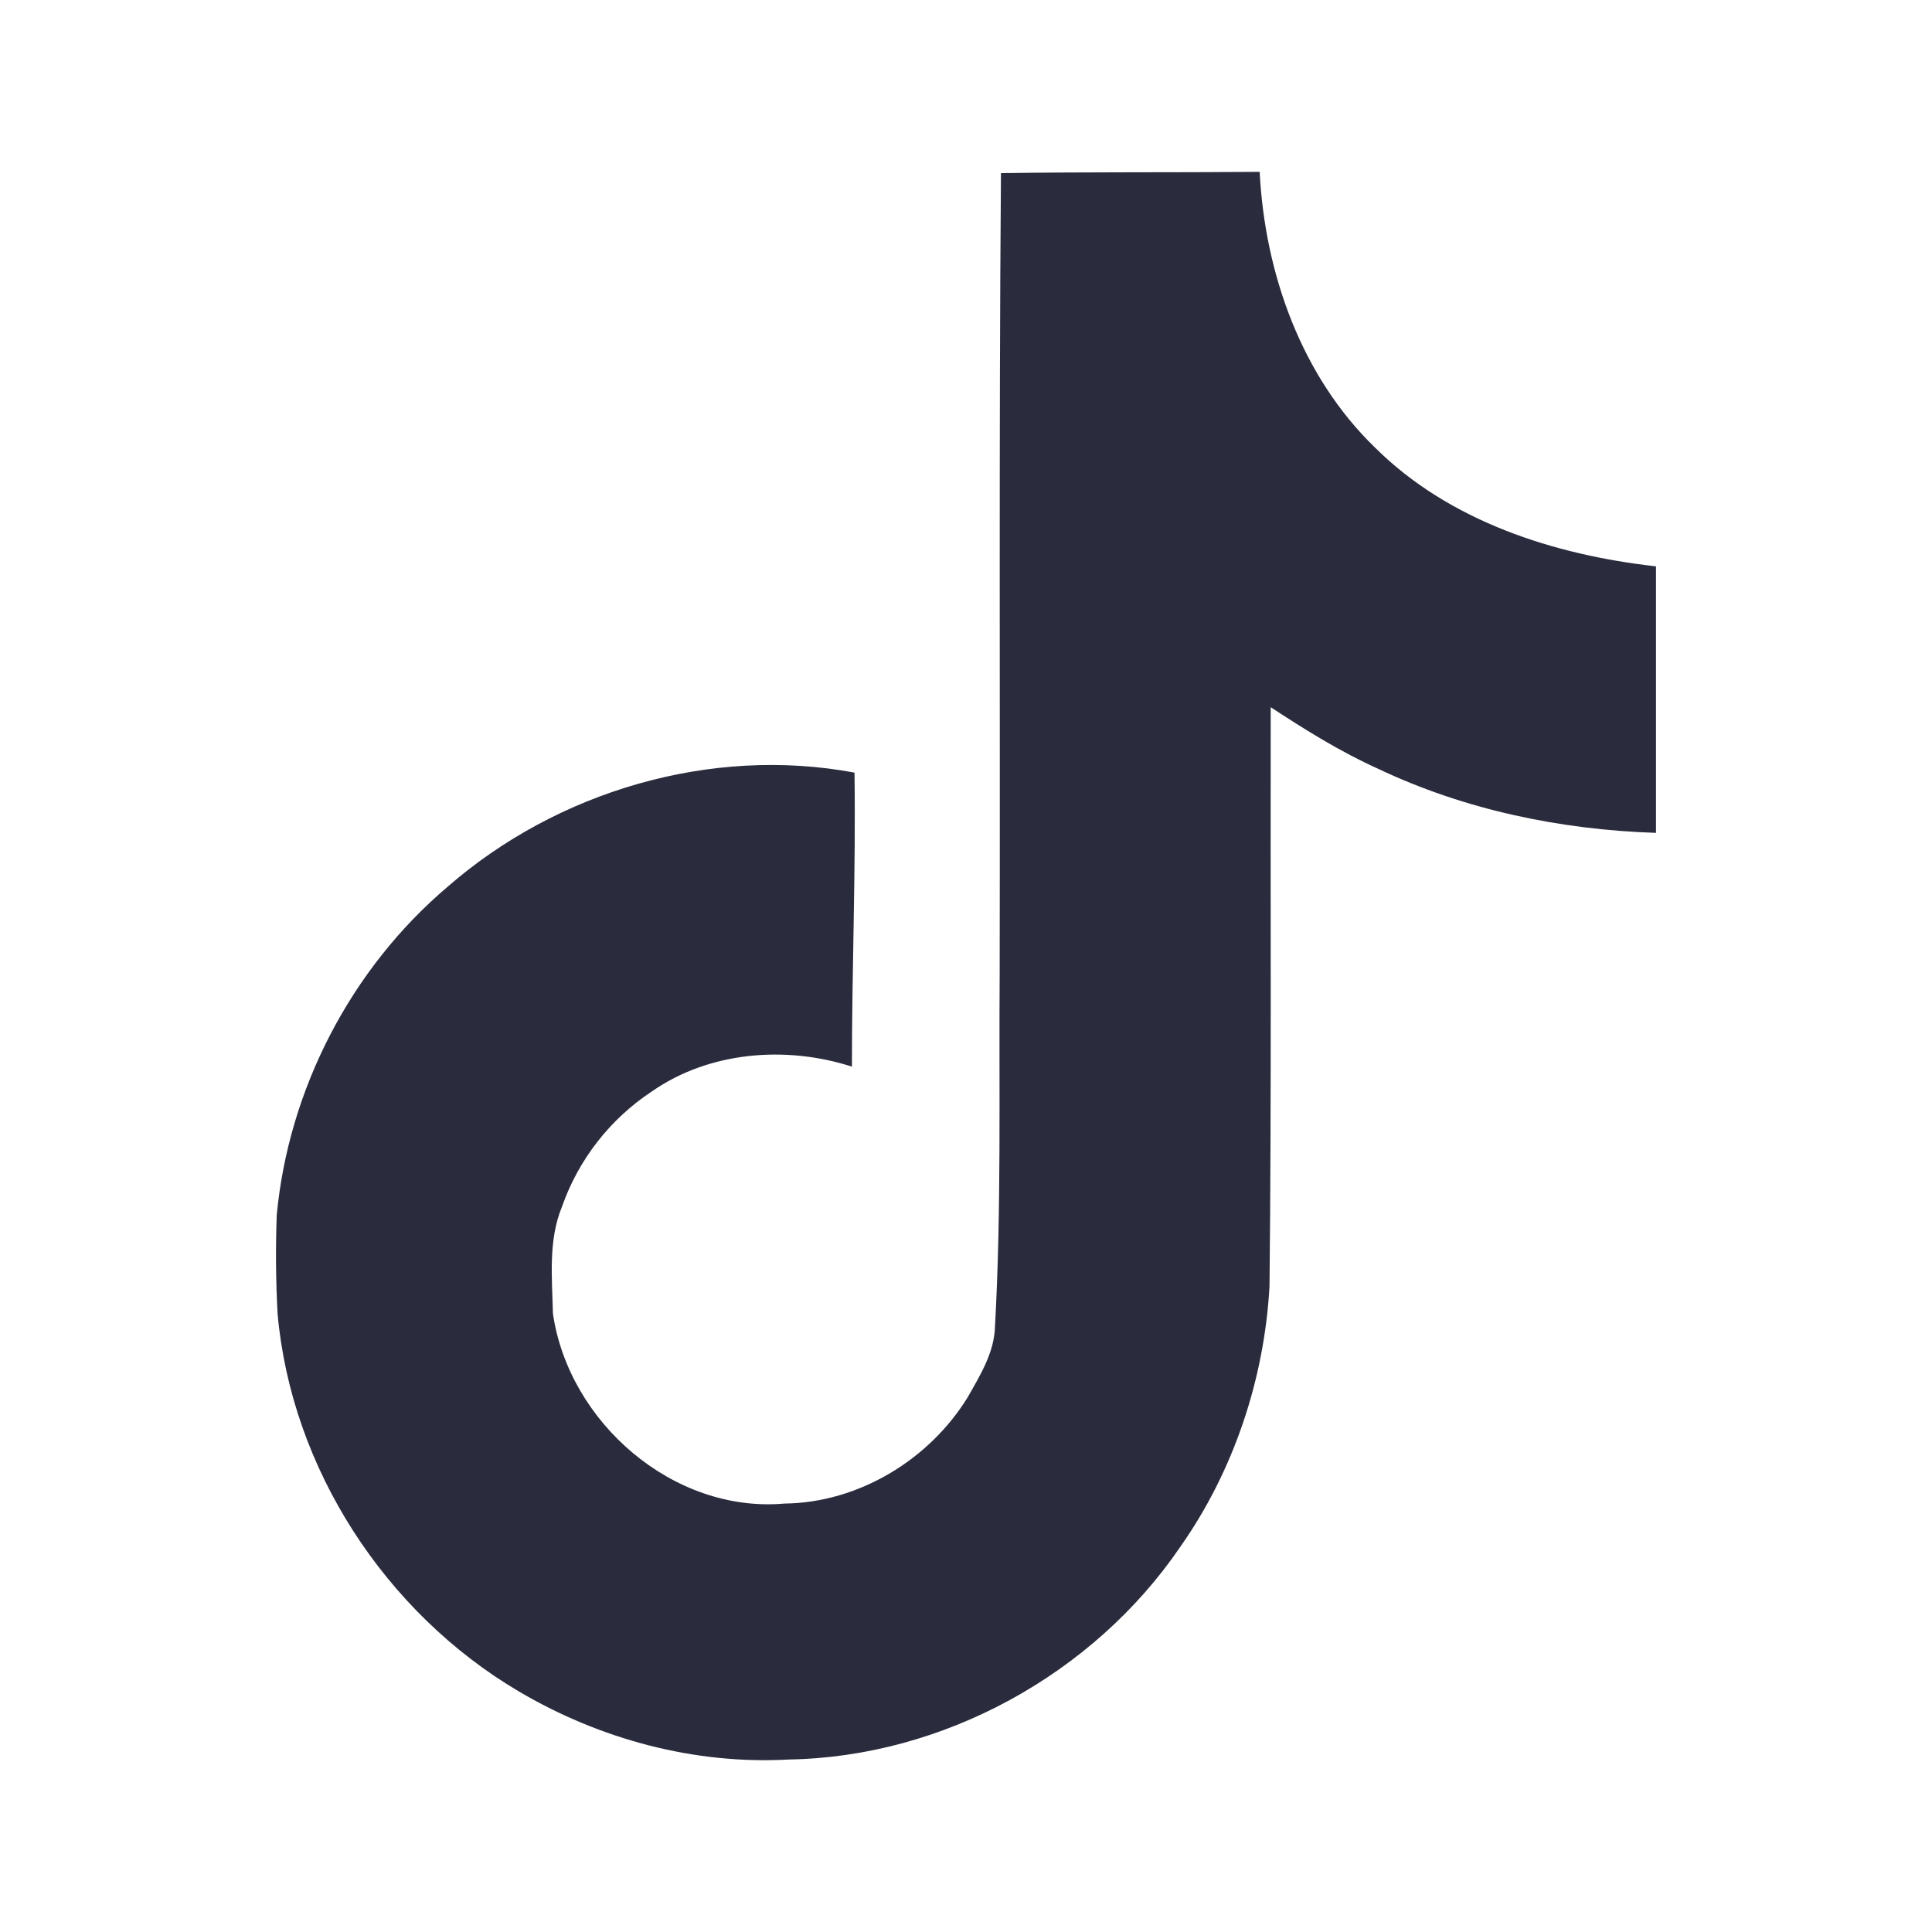 <svg width="21" height="21" viewBox="0 0 21 21" fill="none" xmlns="http://www.w3.org/2000/svg">
<path d="M10.879 1.882C11.82 1.868 12.757 1.876 13.692 1.868C13.748 2.969 14.144 4.091 14.95 4.869C15.755 5.667 16.893 6.032 18 6.156V9.053C16.962 9.019 15.92 8.803 14.979 8.356C14.568 8.171 14.186 7.932 13.812 7.687C13.808 9.789 13.821 11.889 13.799 13.982C13.743 14.988 13.411 15.989 12.826 16.818C11.885 18.197 10.252 19.097 8.575 19.125C7.546 19.183 6.518 18.903 5.641 18.386C4.188 17.529 3.166 15.961 3.017 14.277C2.998 13.921 2.995 13.564 3.008 13.207C3.137 11.838 3.815 10.529 4.866 9.638C6.057 8.6 7.726 8.106 9.288 8.398C9.303 9.464 9.26 10.529 9.26 11.594C8.546 11.363 7.712 11.428 7.089 11.861C6.632 12.162 6.287 12.604 6.107 13.12C5.958 13.485 6.001 13.89 6.01 14.277C6.181 15.458 7.316 16.45 8.528 16.343C9.331 16.334 10.101 15.868 10.52 15.185C10.655 14.946 10.807 14.702 10.815 14.421C10.886 13.134 10.857 11.853 10.866 10.566C10.872 7.666 10.857 4.774 10.88 1.883L10.879 1.882Z" fill="#2A2C3E"/>
</svg>

